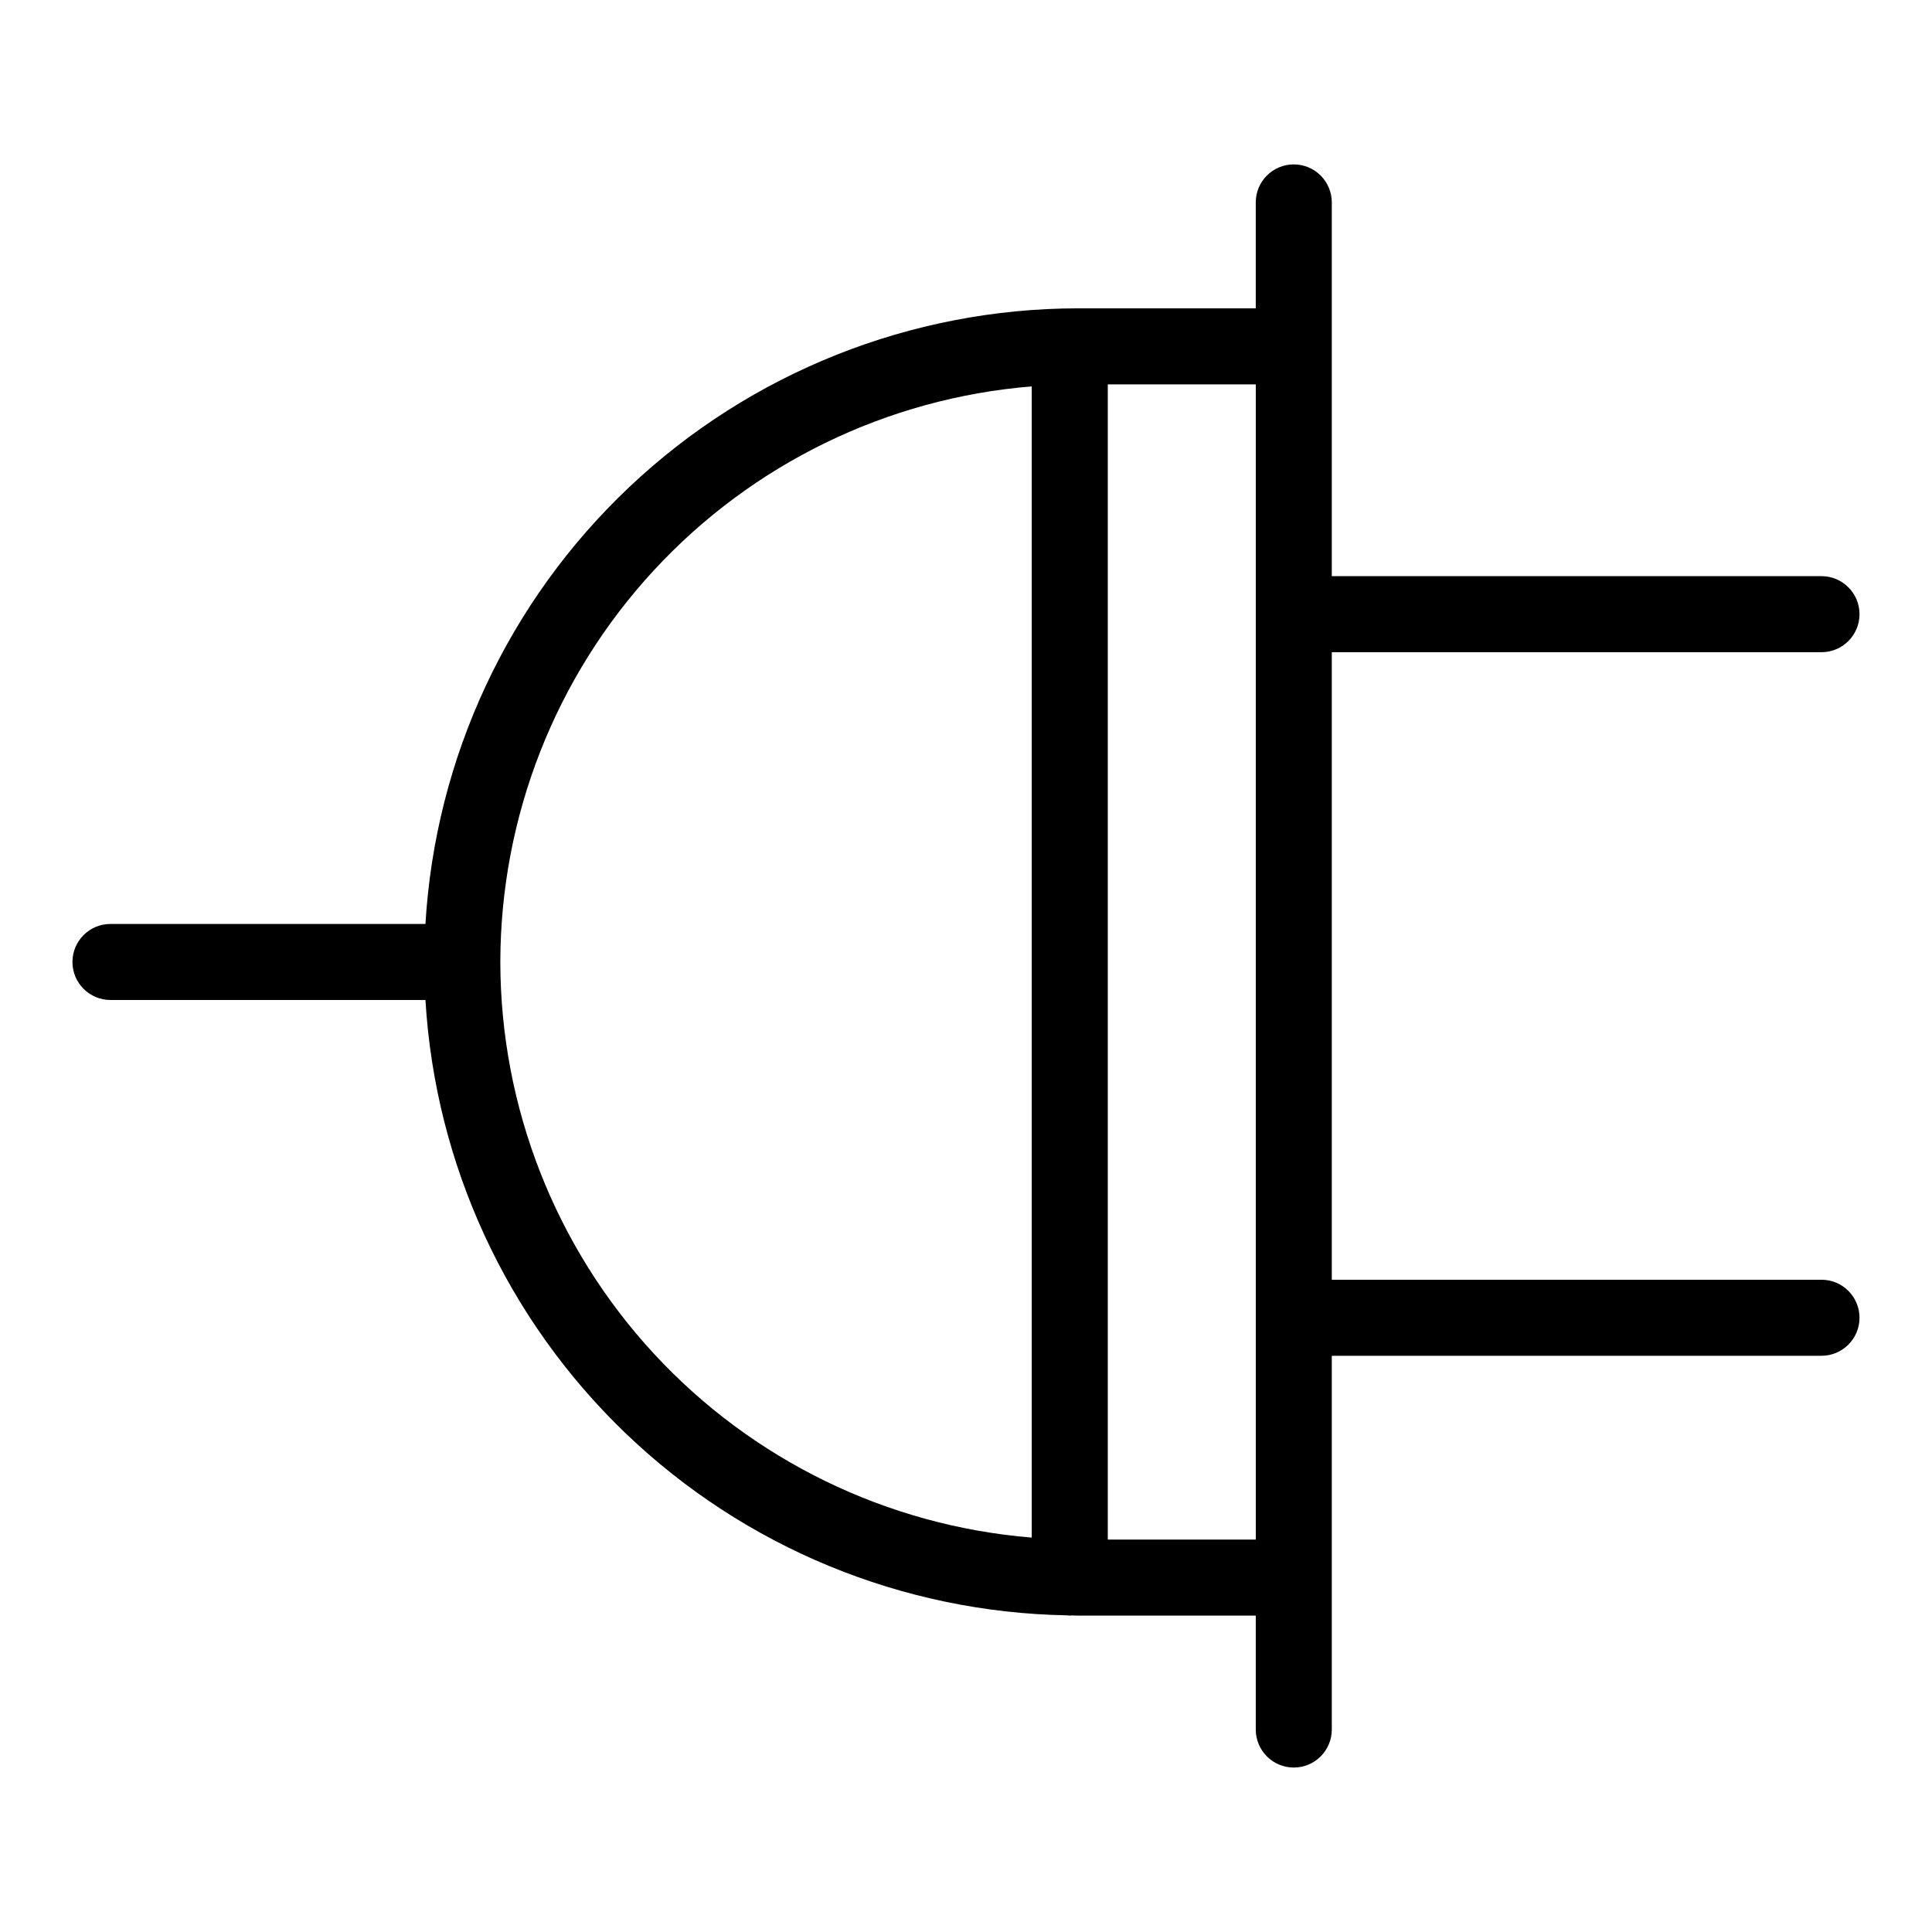<?xml version="1.0" encoding="UTF-8"?>
<!-- Uploaded to: ICON Repo, www.svgrepo.com, Generator: ICON Repo Mixer Tools -->
<svg fill="#000000" width="800px" height="800px" version="1.1" viewBox="144 144 512 512" xmlns="http://www.w3.org/2000/svg">
 <path d="m626.71 316.84c5.566 0 10.078-4.512 10.078-10.074 0-5.566-4.512-10.078-10.078-10.078h-129.77v-99.043c0-5.566-4.512-10.078-10.074-10.078-5.566 0-10.078 4.512-10.078 10.078v28.066h-47.129c-44.18 0.055-86.676 16.965-118.81 47.285-32.133 30.32-51.484 71.762-54.102 115.86h-83.469c-5.566 0-10.078 4.512-10.078 10.078 0 5.562 4.512 10.074 10.078 10.074h83.469c2.594 43.598 21.543 84.609 53.059 114.84 31.52 30.23 73.281 47.457 116.95 48.234 0.246 0 0.48 0.074 0.73 0.074 0.152 0 0.289-0.039 0.438-0.047 0.578 0 1.148 0.047 1.734 0.047h47.133v30.184h-0.004c0 5.566 4.512 10.078 10.078 10.078 5.562 0 10.074-4.512 10.074-10.078v-99.043h129.77c5.566 0 10.078-4.512 10.078-10.078 0-5.562-4.512-10.074-10.078-10.074h-129.77v-166.31zm-350.12 82.098c0.051-38.461 14.559-75.492 40.648-103.75 26.086-28.258 61.844-45.672 100.18-48.789v305.08c-38.332-3.121-74.09-20.535-100.18-48.793-26.086-28.258-40.598-65.289-40.648-103.75zm160.98 153.07v-306.14h39.227v306.14z"/>
</svg>